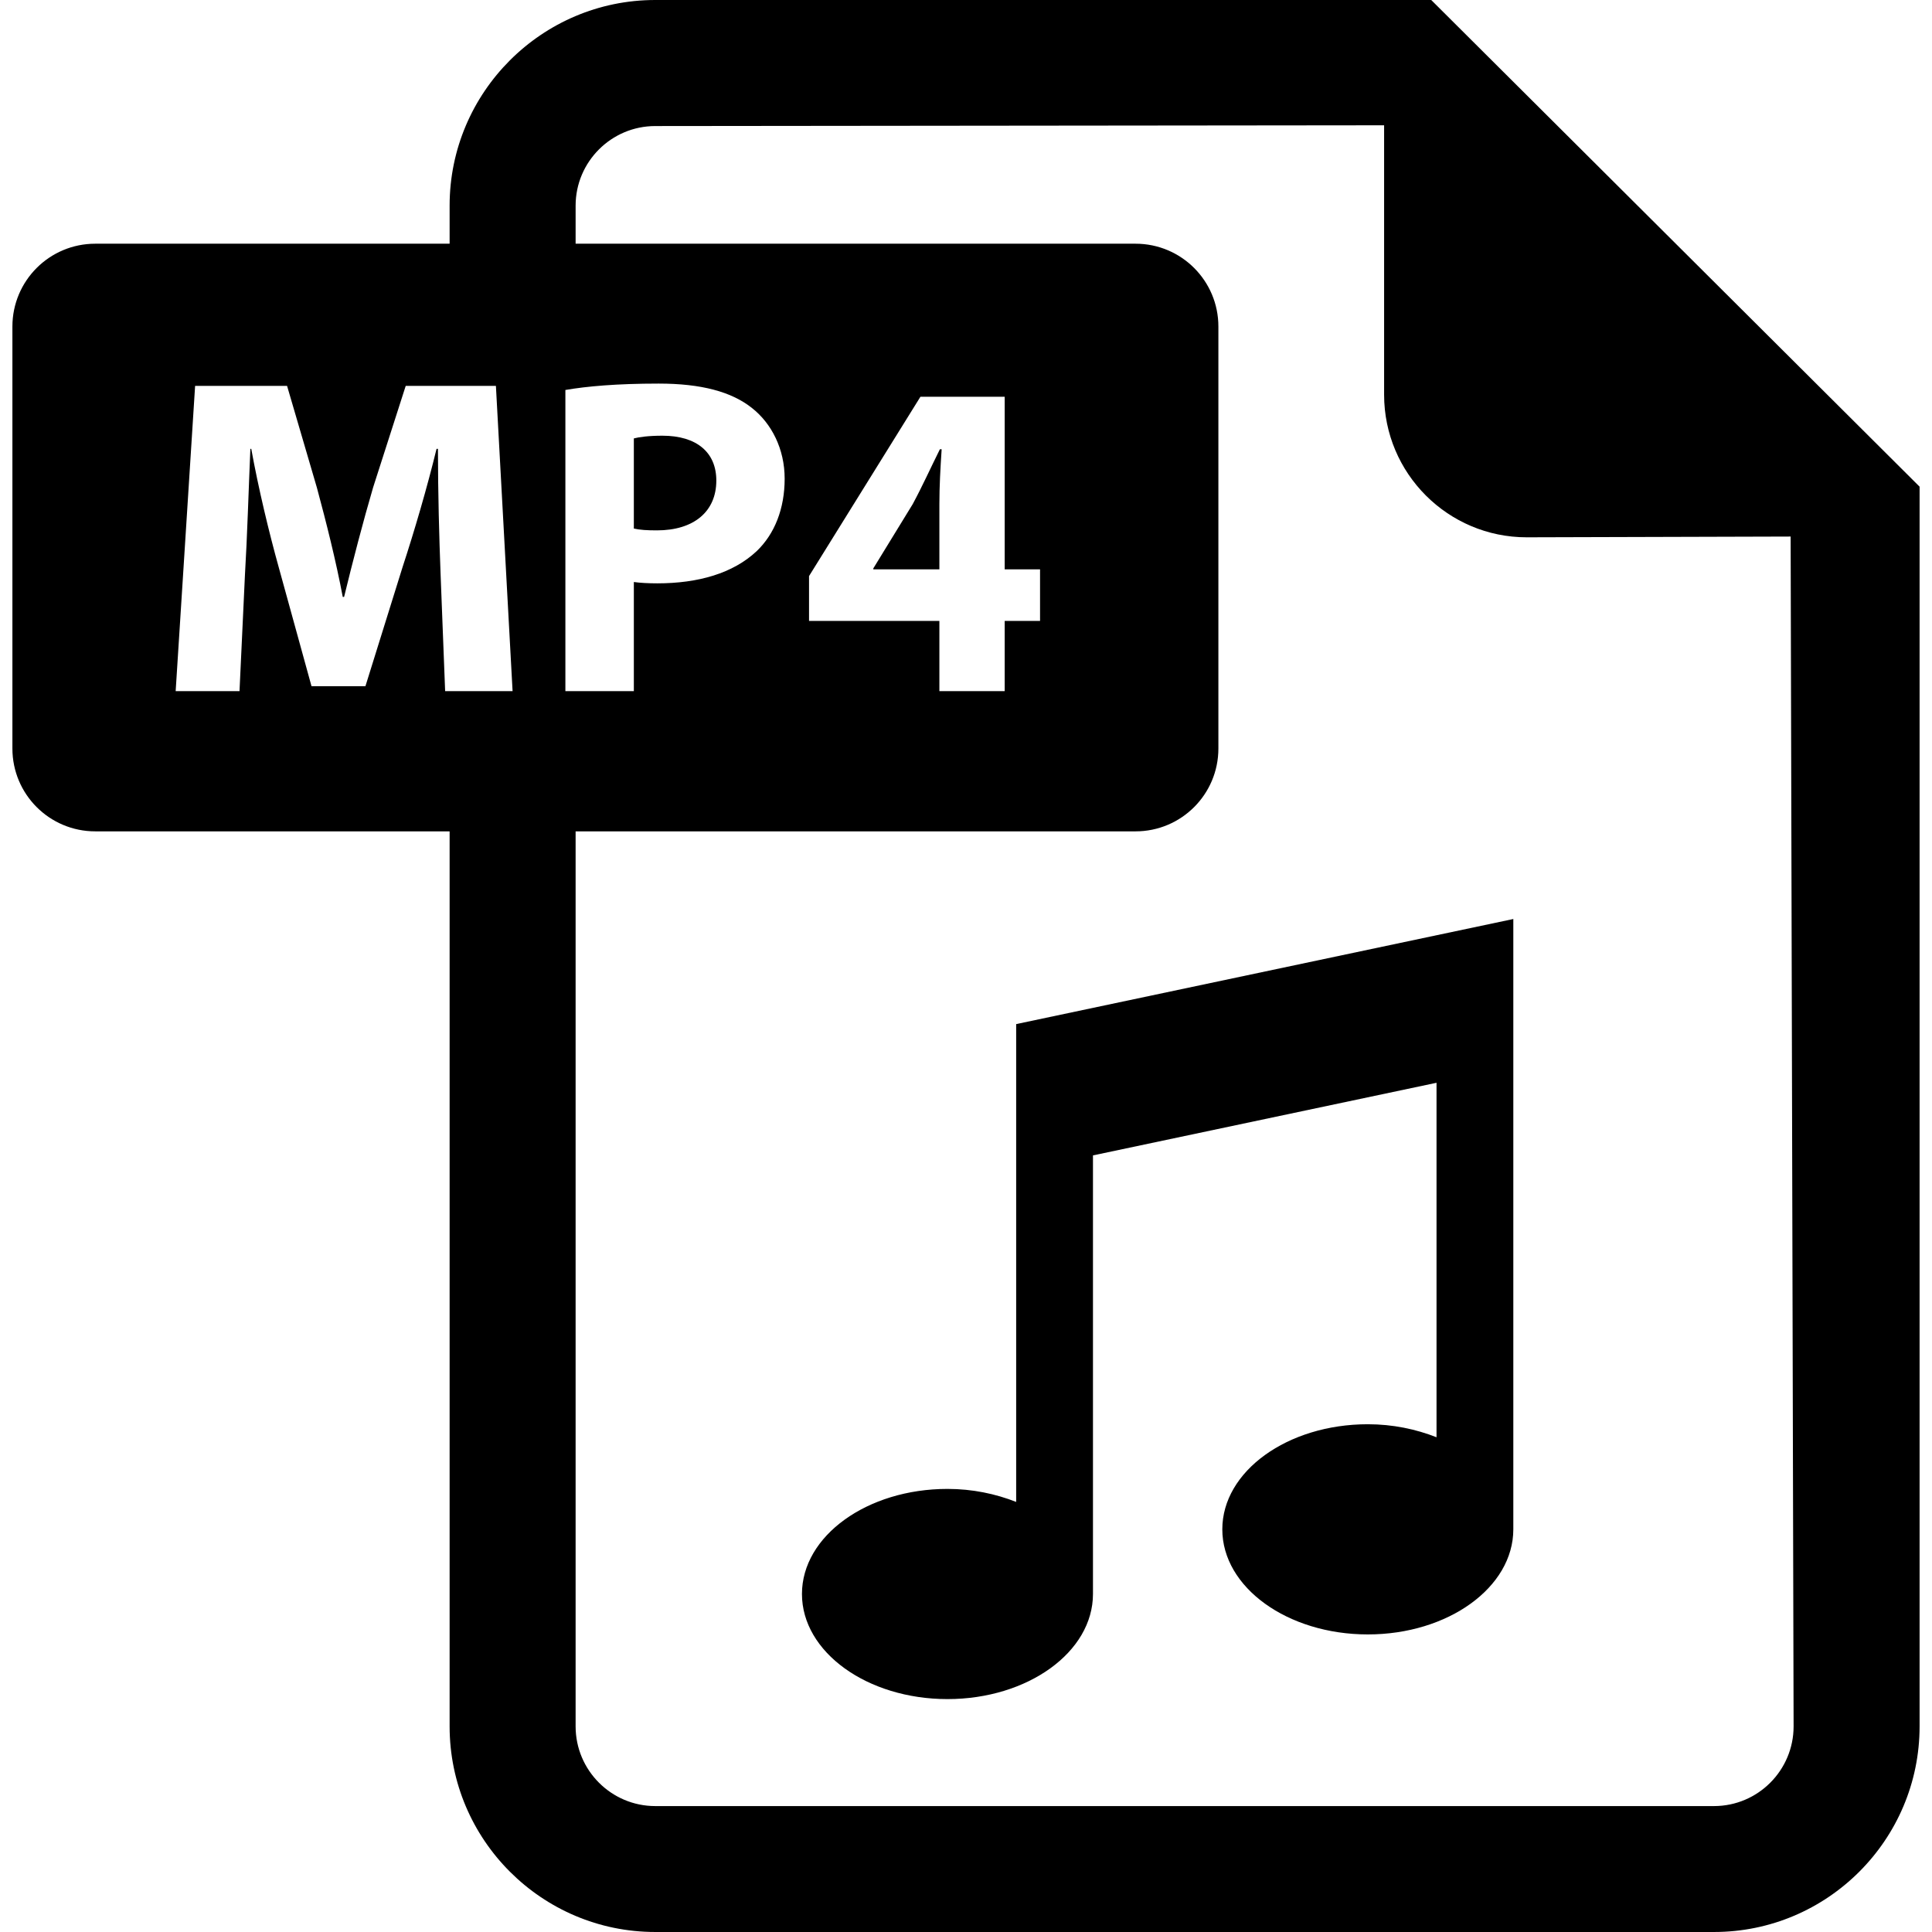 <?xml version="1.0" encoding="iso-8859-1"?>
<!-- Generator: Adobe Illustrator 18.0.0, SVG Export Plug-In . SVG Version: 6.00 Build 0)  -->
<!DOCTYPE svg PUBLIC "-//W3C//DTD SVG 1.1//EN" "http://www.w3.org/Graphics/SVG/1.1/DTD/svg11.dtd">
<svg version="1.1" id="Capa_1" xmlns="http://www.w3.org/2000/svg" xmlns:xlink="http://www.w3.org/1999/xlink" x="0px" y="0px"
	 viewBox="0 0 482.139 482.139" style="enable-background:new 0 0 482.139 482.139;" xml:space="preserve">
<g>
	<path d="M227.775,125.798l-9.835,16.045v0.235h16.486v-16.28c0-4.412,0.252-8.936,0.566-13.679h-0.44
		C232.189,116.862,230.267,121.164,227.775,125.798z"/>
	<path d="M178.761,119.92c0-7.014-4.886-11.189-13.459-11.189c-3.499,0-5.896,0.347-7.124,0.678v22.49
		c1.482,0.346,3.278,0.457,5.769,0.457C173.087,132.355,178.761,127.722,178.761,119.92z"/>
	<path d="M357.169,0H163.52c-28.289,0-51.316,23.041-51.316,51.315v9.504h-88.43c-11.428,0-20.678,9.251-20.678,20.677v105.295
		c0,11.426,9.25,20.678,20.678,20.678h88.43v223.355c0,28.305,23.027,51.315,51.316,51.315h264.222c28.275,0,51.3-23.01,51.3-51.315
		V121.449L357.169,0z M141.094,97.32c5.327-0.916,12.798-1.594,23.293-1.594c10.622,0,18.188,2.034,23.294,6.115
		c4.855,3.831,8.133,10.166,8.133,17.62c0,7.471-2.49,13.79-6.998,18.093c-5.894,5.532-14.594,8.022-24.775,8.022
		c-2.238,0-4.288-0.109-5.863-0.331v27.234h-17.084V97.32z M111.086,172.48l-1.134-29.156c-0.347-9.156-0.661-20.236-0.661-31.316
		h-0.348c-2.364,9.725-5.549,20.566-8.479,29.504l-9.268,29.725H77.737l-8.133-29.505c-2.489-8.92-5.09-19.779-6.902-29.724h-0.221
		c-0.442,10.291-0.787,22.049-1.356,31.536l-1.355,28.936H43.837l4.854-76.185h22.947l7.455,25.438
		c2.379,8.81,4.76,18.313,6.445,27.234h0.331c2.144-8.811,4.759-18.866,7.25-27.346l8.131-25.326h22.507l4.161,76.185H111.086z
		 M427.742,450.713H163.52c-10.953,0-19.873-8.92-19.873-19.889V207.469h139.73c11.426,0,20.677-9.252,20.677-20.678V81.496
		c0-11.426-9.251-20.677-20.677-20.677h-139.73v-9.504c0-10.938,8.92-19.858,19.873-19.858l181.89-0.189v67.234
		c0,19.637,15.934,35.586,35.587,35.586l65.863-0.189l0.74,296.925C447.601,441.793,438.696,450.713,427.742,450.713z
		 M259.548,142.078v12.877h-8.824v17.525h-16.297v-17.525h-32.529v-11.189l27.801-44.76h21.025v43.072H259.548z"/>
	<path d="M253.591,374.811c-5.139-2.018-10.906-3.247-17.146-3.247c-20.048,0-36.313,11.742-36.313,26.225
		c0,14.484,16.265,26.226,36.313,26.226c20.047,0,36.311-11.741,36.311-26.226V288.334l85.735-18.123v88.462
		c-5.138-2.017-10.906-3.247-17.147-3.247c-20.047,0-36.311,11.742-36.311,26.225c0,14.484,16.265,26.226,36.311,26.226
		c20.047,0,36.312-11.741,36.312-26.226V229.344l-124.066,26.225V374.811z"/>
</g>
<g>
</g>
<g>
</g>
<g>
</g>
<g>
</g>
<g>
</g>
<g>
</g>
<g>
</g>
<g>
</g>
<g>
</g>
<g>
</g>
<g>
</g>
<g>
</g>
<g>
</g>
<g>
</g>
<g>
</g>
</svg>
